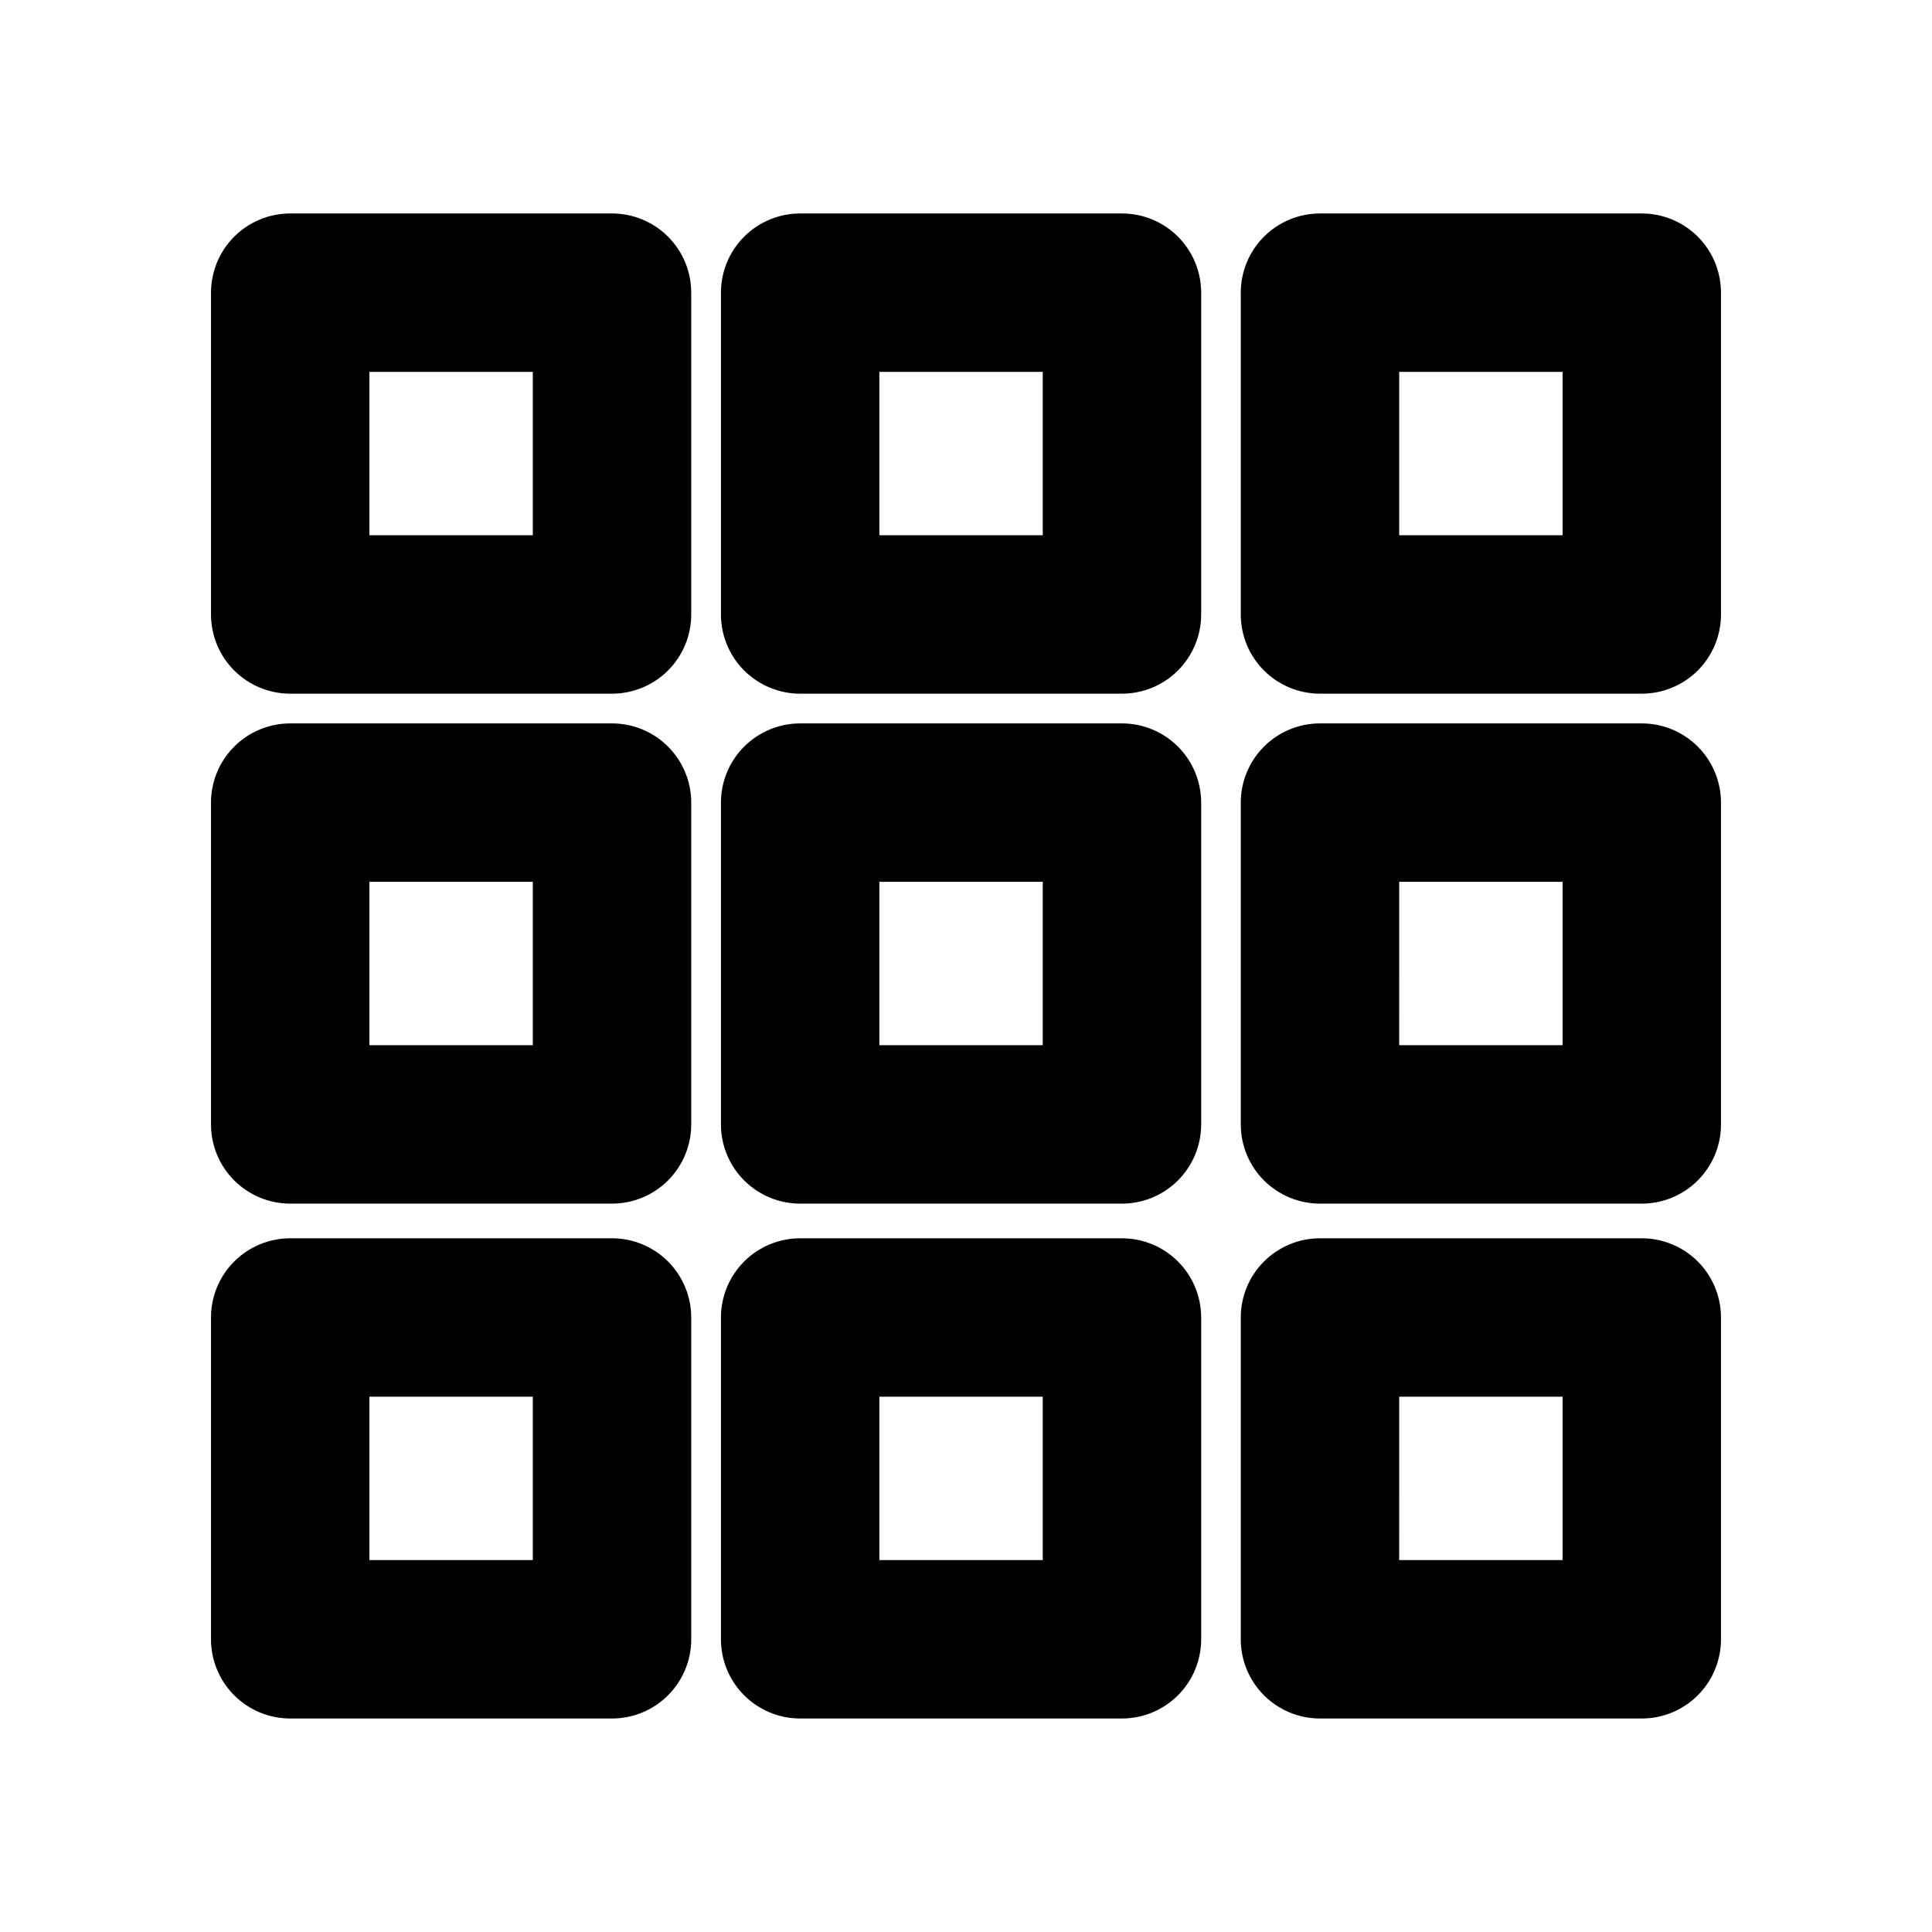 <?xml version="1.0" encoding="UTF-8"?>
<!-- Uploaded to: SVG Repo, www.svgrepo.com, Generator: SVG Repo Mixer Tools -->
<svg fill="#000000" width="800px" height="800px" version="1.1" viewBox="144 144 512 512" xmlns="http://www.w3.org/2000/svg">
 <g fill-rule="evenodd">
  <path d="m220.91 200.57c-5.566 0-10.906 2.211-14.844 6.148s-6.148 9.277-6.148 14.844v85.281c0 5.566 2.211 10.906 6.148 14.84 3.938 3.938 9.277 6.148 14.844 6.152h85.281c5.566-0.004 10.906-2.215 14.844-6.152 3.934-3.934 6.148-9.273 6.148-14.84v-85.281c0-5.566-2.215-10.906-6.148-14.844-3.938-3.938-9.277-6.148-14.844-6.148zm20.992 41.984h43.297v43.297h-43.297z"/>
  <path d="m356.05 200.57c-5.566 0-10.906 2.211-14.844 6.148s-6.148 9.277-6.148 14.844v85.281c0 5.566 2.211 10.906 6.148 14.84 3.938 3.938 9.277 6.148 14.844 6.152h85.281c5.566-0.004 10.906-2.215 14.84-6.152 3.938-3.934 6.148-9.273 6.152-14.84v-85.281c-0.004-5.566-2.215-10.906-6.152-14.844-3.934-3.938-9.273-6.148-14.84-6.148zm20.992 41.984h43.297v43.297h-43.297z"/>
  <path d="m220.91 335.71c-5.566 0-10.906 2.211-14.844 6.148s-6.148 9.277-6.148 14.844v85.281c0 5.566 2.211 10.906 6.148 14.84 3.938 3.938 9.277 6.148 14.844 6.152h85.281c5.566-0.004 10.906-2.215 14.844-6.152 3.934-3.934 6.148-9.273 6.148-14.84v-85.281c0-5.566-2.215-10.906-6.148-14.844-3.938-3.938-9.277-6.148-14.844-6.148zm20.992 41.984h43.297v43.297h-43.297z"/>
  <path d="m356.05 335.71c-5.566 0-10.906 2.211-14.844 6.148s-6.148 9.277-6.148 14.844v85.281c0 5.566 2.211 10.906 6.148 14.84 3.938 3.938 9.277 6.148 14.844 6.152h85.281c5.566-0.004 10.906-2.215 14.84-6.152 3.938-3.934 6.148-9.273 6.152-14.84v-85.281c-0.004-5.566-2.215-10.906-6.152-14.844-3.934-3.938-9.273-6.148-14.84-6.148zm20.992 41.984h43.297v43.297h-43.297z"/>
  <path d="m493.81 200.57c-5.57 0-10.906 2.211-14.844 6.148s-6.148 9.277-6.148 14.844v85.281c0 5.566 2.211 10.906 6.148 14.84 3.938 3.938 9.273 6.148 14.844 6.152h85.281-0.004c5.57-0.004 10.906-2.215 14.844-6.152 3.938-3.934 6.148-9.273 6.148-14.84v-85.281c0-5.566-2.211-10.906-6.148-14.844s-9.273-6.148-14.844-6.148zm20.992 41.984h43.297v43.297h-43.297z"/>
  <path d="m493.81 335.71c-5.57 0-10.906 2.211-14.844 6.148s-6.148 9.277-6.148 14.844v85.281c0 5.566 2.211 10.906 6.148 14.84 3.938 3.938 9.273 6.148 14.844 6.152h85.281-0.004c5.57-0.004 10.906-2.215 14.844-6.152 3.938-3.934 6.148-9.273 6.148-14.84v-85.281c0-5.566-2.211-10.906-6.148-14.844s-9.273-6.148-14.844-6.148zm20.992 41.984h43.297l-0.004 43.297h-43.297z"/>
  <path d="m220.91 472.16c-5.566 0-10.906 2.211-14.844 6.148s-6.148 9.273-6.148 14.844v85.277c0 5.57 2.211 10.906 6.148 14.844s9.277 6.148 14.844 6.148h85.281c5.566 0 10.906-2.211 14.844-6.148 3.934-3.938 6.148-9.273 6.148-14.844v-85.281 0.004c0-5.57-2.215-10.906-6.148-14.844-3.938-3.938-9.277-6.148-14.844-6.148zm20.992 41.984h43.297v43.293h-43.297z"/>
  <path d="m356.05 472.16c-5.566 0-10.906 2.211-14.844 6.148s-6.148 9.273-6.148 14.844v85.277c0 5.57 2.211 10.906 6.148 14.844s9.277 6.148 14.844 6.148h85.281c5.566 0 10.906-2.211 14.84-6.148 3.938-3.938 6.148-9.273 6.152-14.844v-85.281 0.004c-0.004-5.57-2.215-10.906-6.152-14.844-3.934-3.938-9.273-6.148-14.84-6.148zm20.992 41.984h43.297v43.293h-43.297z"/>
  <path d="m493.81 472.16c-5.57 0-10.906 2.211-14.844 6.148s-6.148 9.273-6.148 14.844v85.277c0 5.57 2.211 10.906 6.148 14.844s9.273 6.148 14.844 6.148h85.281-0.004c5.57 0 10.906-2.211 14.844-6.148s6.148-9.273 6.148-14.844v-85.281 0.004c0-5.57-2.211-10.906-6.148-14.844s-9.273-6.148-14.844-6.148zm20.992 41.984h43.297l-0.004 43.293h-43.297z"/>
 </g>
</svg>